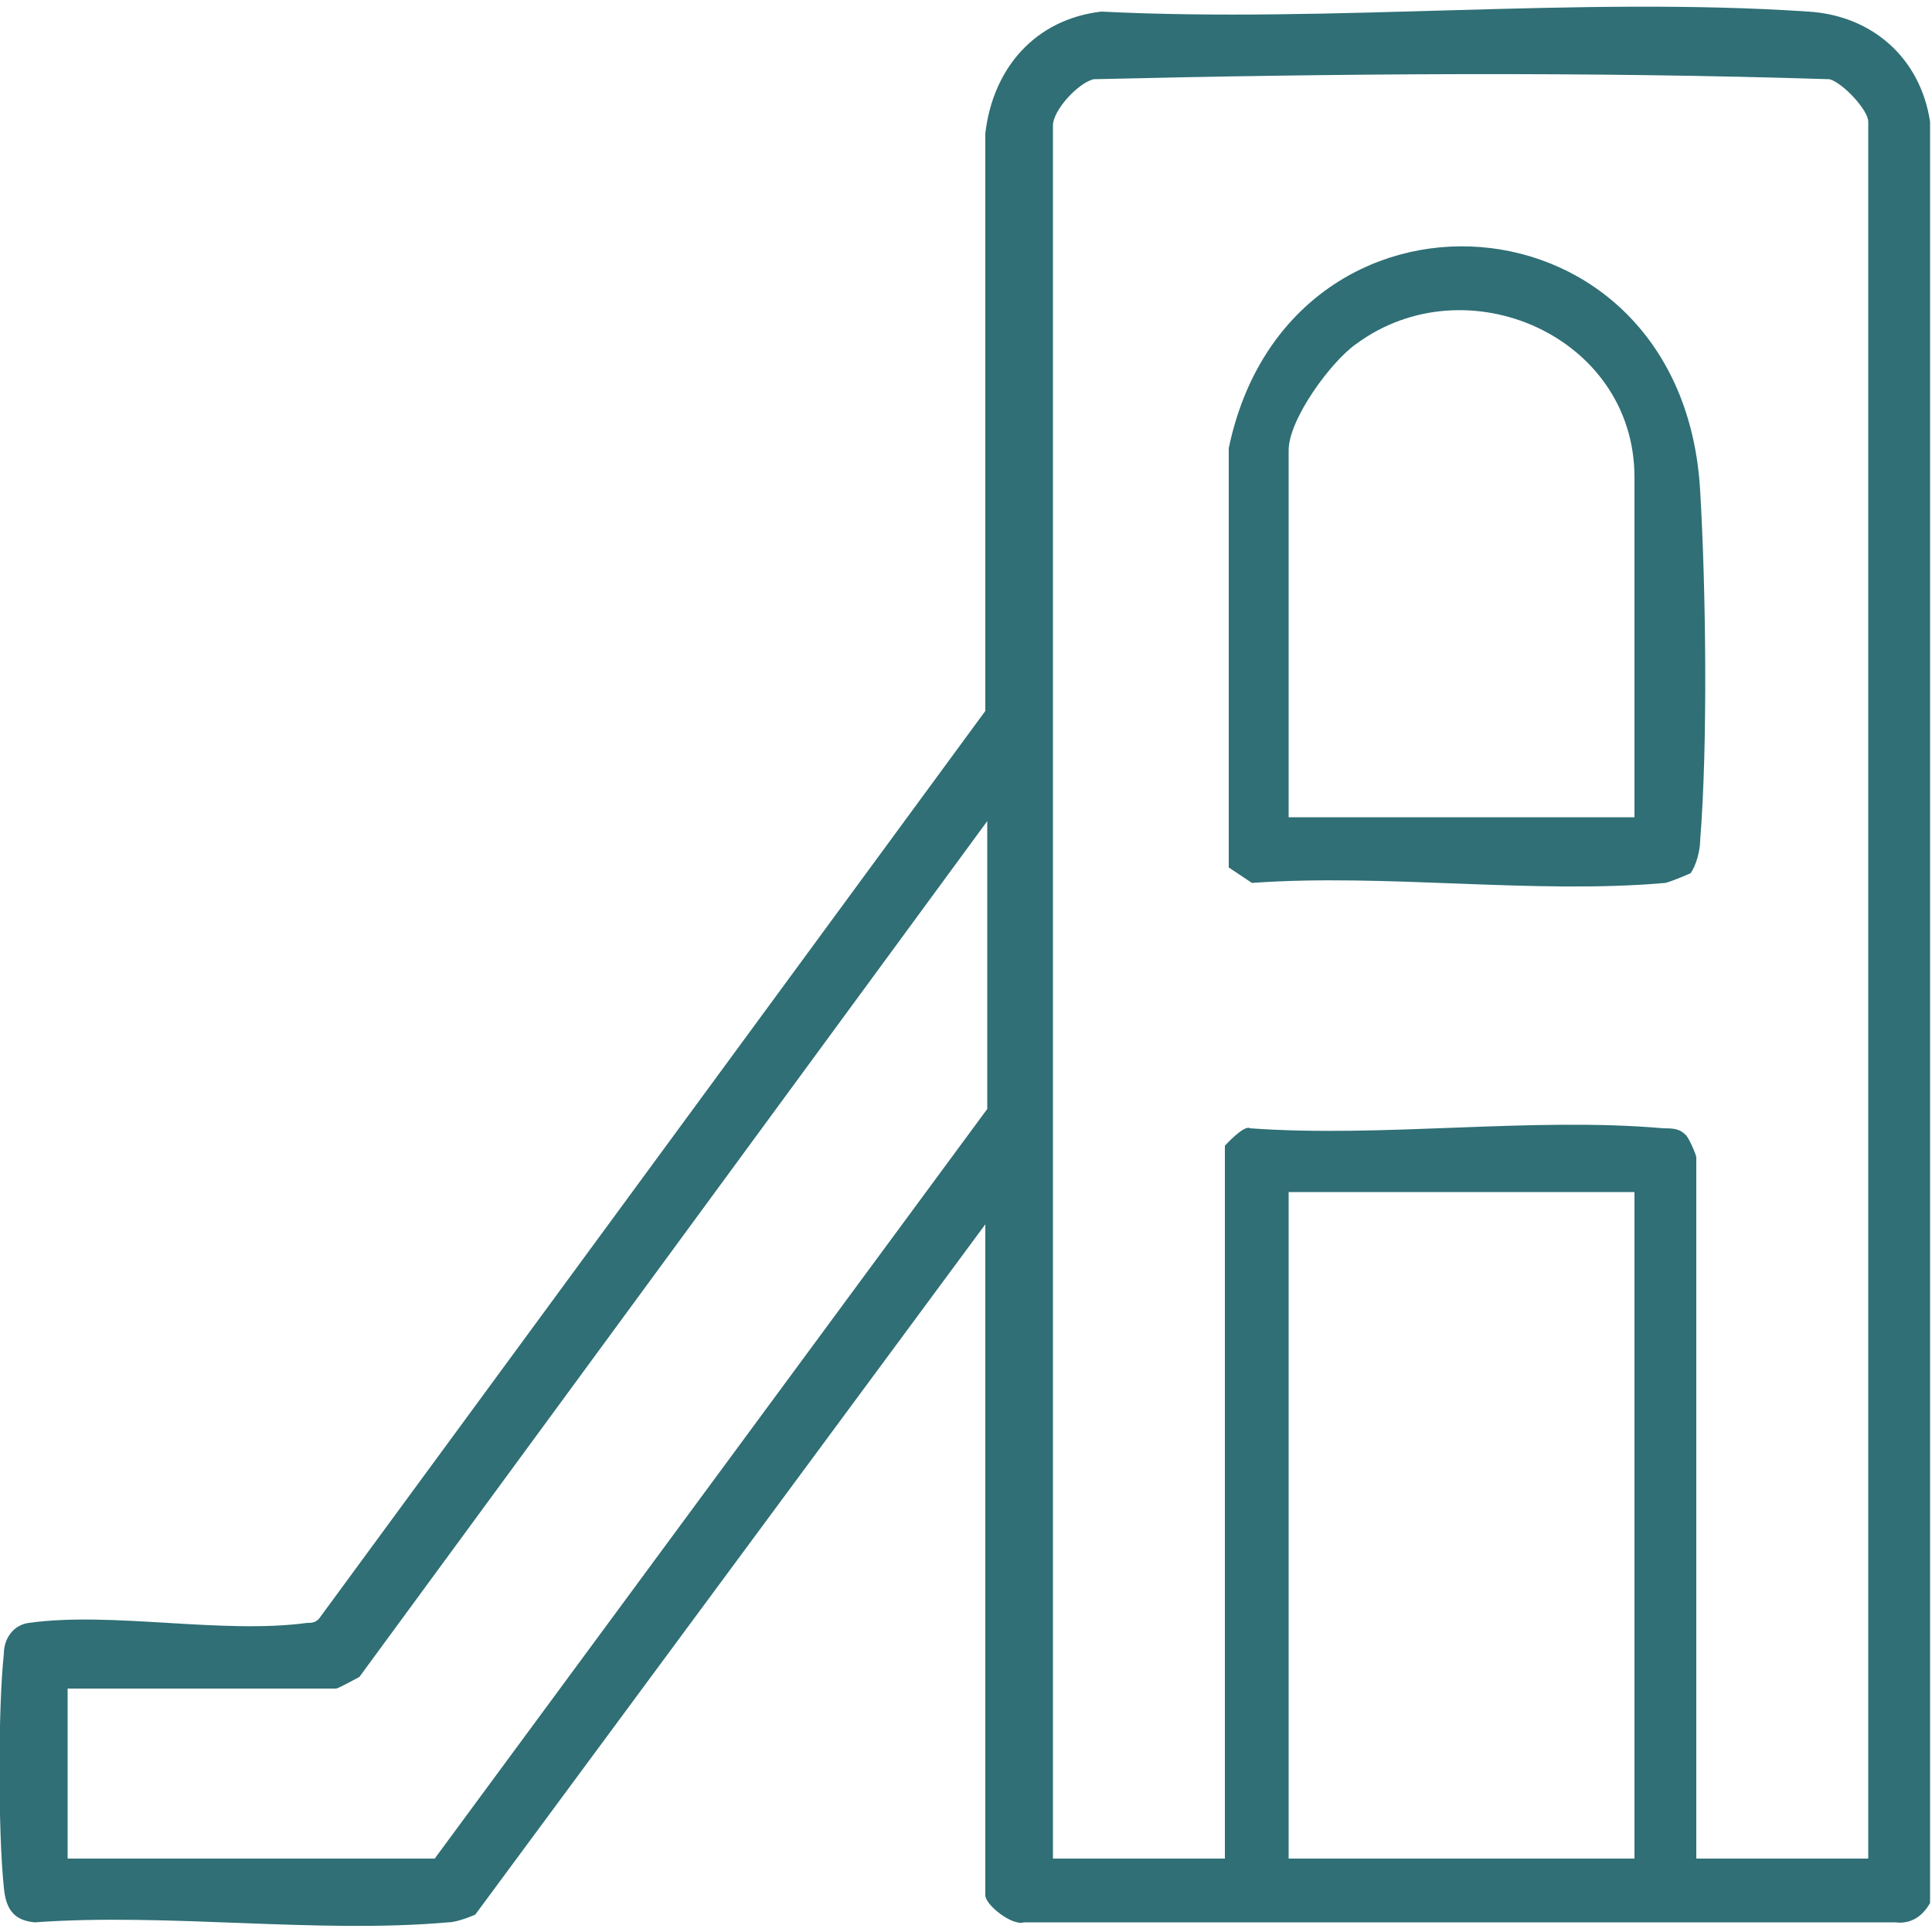 <?xml version="1.0" encoding="UTF-8"?>
<svg id="Calque_1" data-name="Calque 1" xmlns="http://www.w3.org/2000/svg" viewBox="0 0 10 10">
  <defs>
    <style>
      .cls-1 {
        fill: #2f6f75;
      }
    </style>
  </defs>
  <path class="cls-1" d="M5.12,6.31l-2.66,3.6s-.09.04-.14.04c-.68.06-1.45-.05-2.14,0-.11-.01-.15-.07-.16-.18-.03-.28-.03-.94,0-1.21,0-.08.05-.15.13-.16.43-.06,1,.06,1.44,0,.02,0,.04,0,.06-.02l3.45-4.7V.69c.04-.34.26-.59.6-.63,1.2.06,2.47-.08,3.66,0,.33.02.58.24.63.57v9.22c-.04.07-.1.11-.18.1h-4.51c-.06.02-.2-.09-.2-.14v-3.5ZM9.67,9.62V.63c0-.06-.13-.2-.2-.22-1.26-.04-2.54-.03-3.81,0-.08.02-.21.16-.21.24v8.97h.89v-3.69s.1-.11.13-.09c.69.05,1.46-.06,2.14,0,.04,0,.08,0,.11.03.02.01.06.11.06.12v3.63h.87ZM.35,9.62h1.9l2.86-3.88v-1.49l-3.25,4.43s-.11.06-.12.06H.35v.87ZM8.46,6.17h-1.79v3.45h1.79v-3.45Z"/>
  <path class="cls-1" d="M8.75,4.52s-.09.04-.13.05c-.68.06-1.45-.05-2.14,0l-.12-.08v-2.17c.31-1.49,2.35-1.36,2.44.22.03.51.04,1.31,0,1.81,0,.05-.02.13-.05.17ZM8.46,4.23v-1.76c0-.73-.87-1.11-1.44-.69-.13.09-.35.39-.35.55v1.9h1.79Z"/>
</svg>